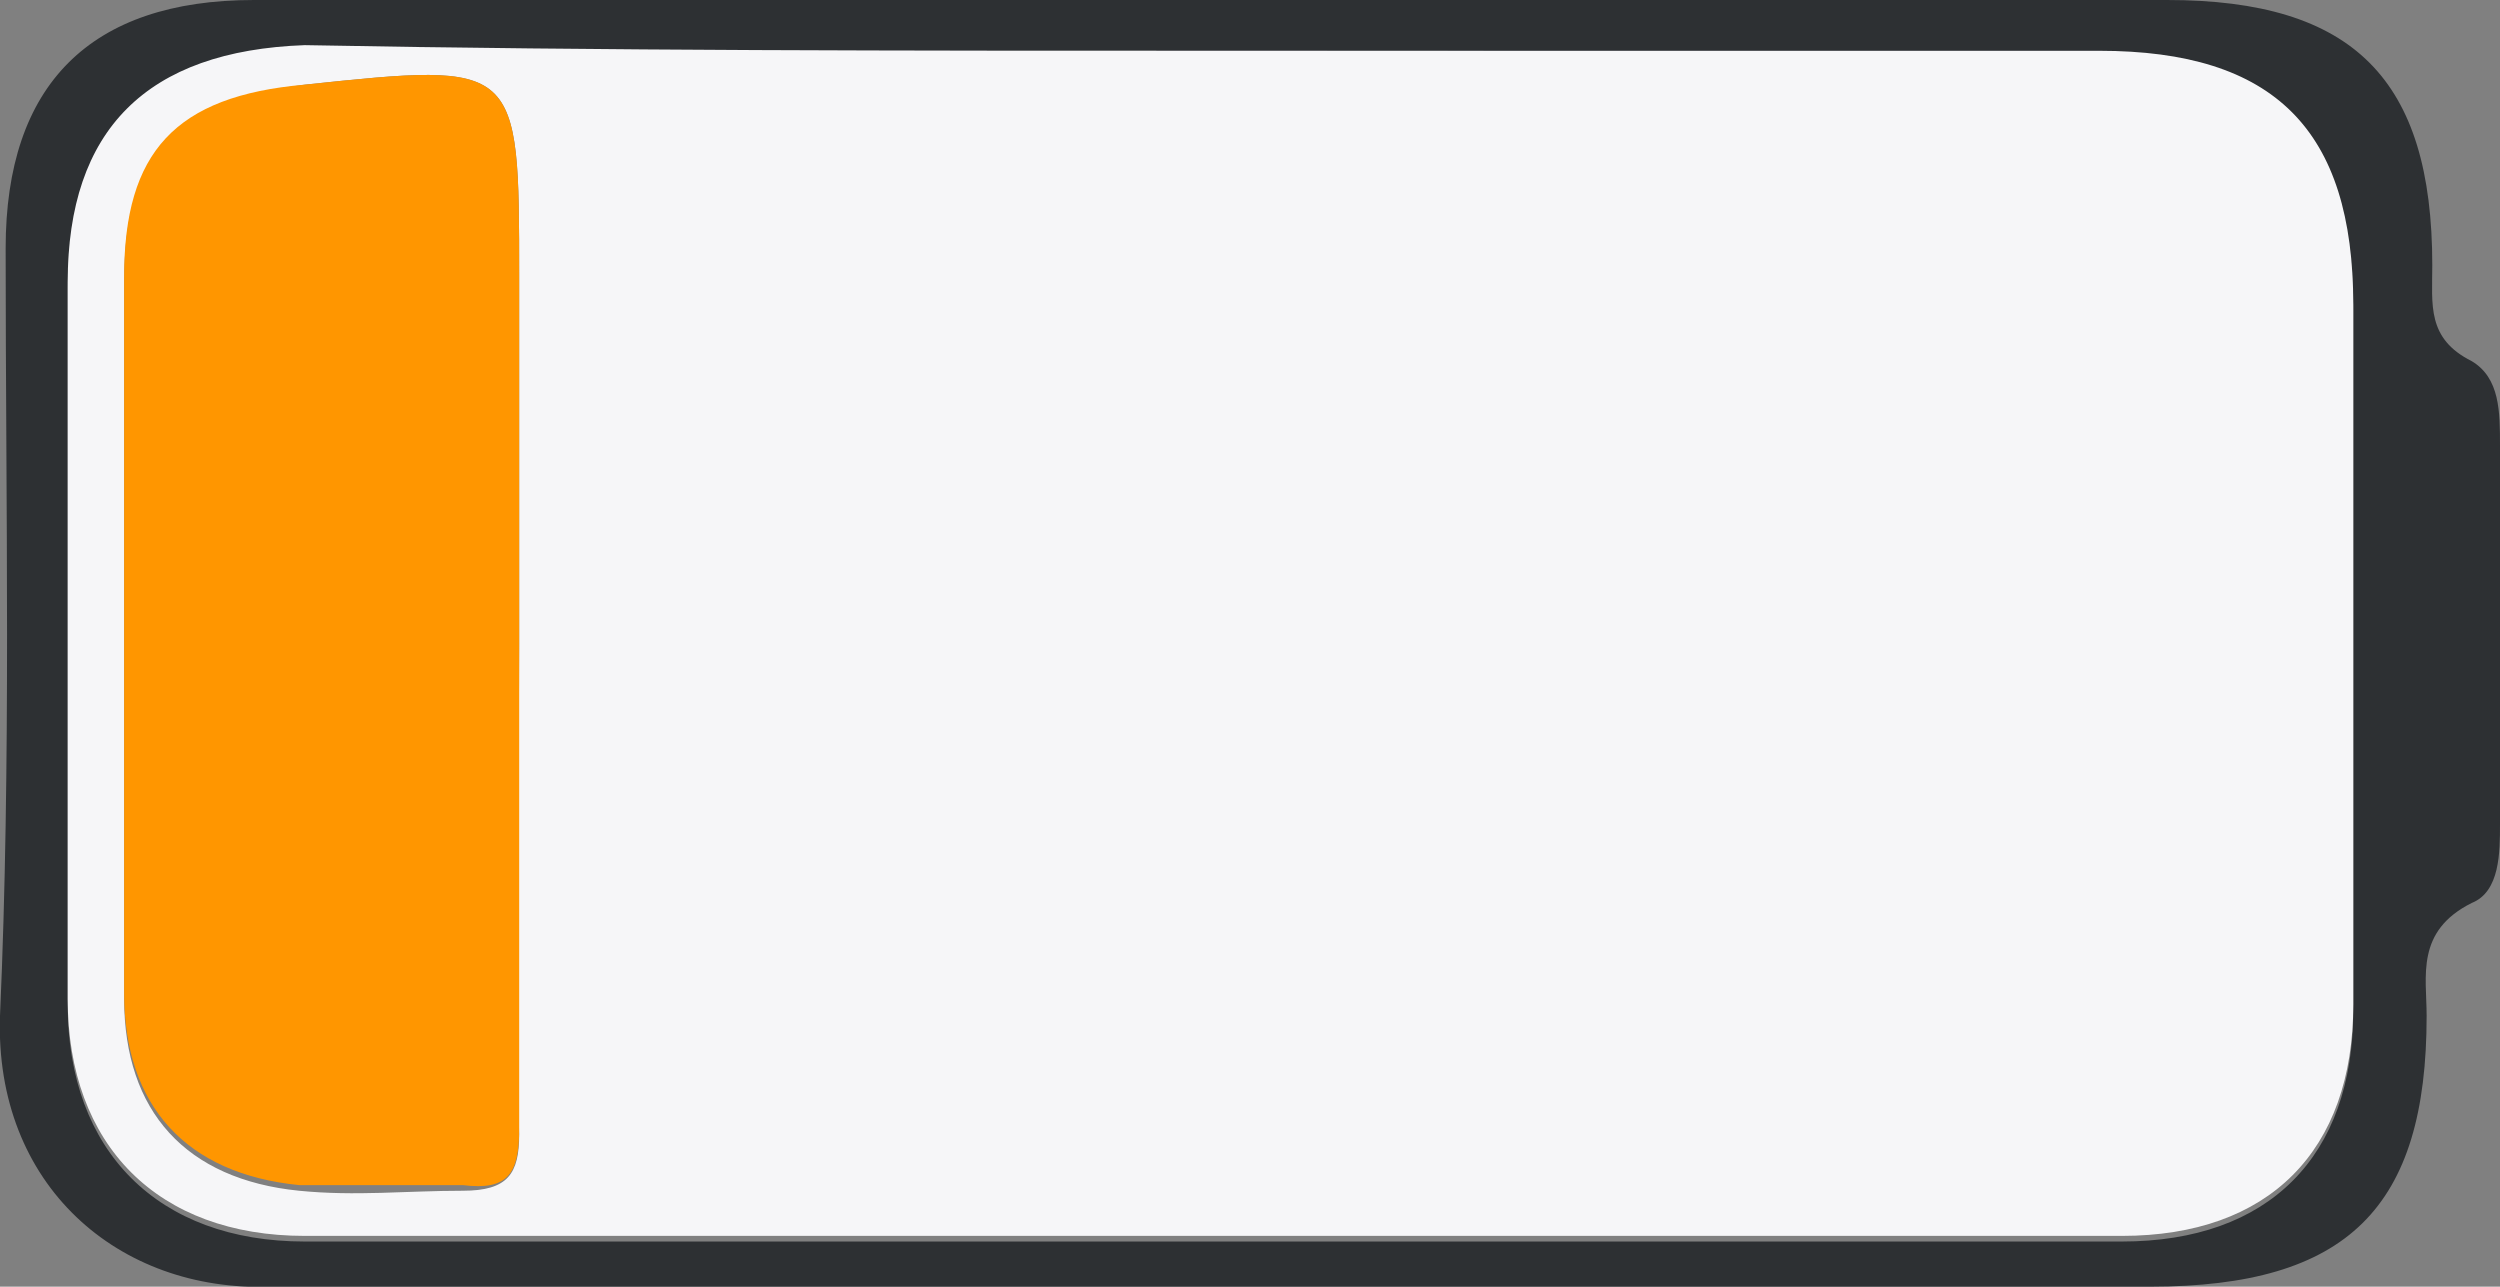 <?xml version="1.0" encoding="utf-8"?>
<!-- Generator: Adobe Illustrator 22.0.1, SVG Export Plug-In . SVG Version: 6.00 Build 0)  -->
<svg version="1.1" id="Layer_1" xmlns="http://www.w3.org/2000/svg" xmlns:xlink="http://www.w3.org/1999/xlink" x="0px" y="0px"
	 viewBox="0 0 44.3 22.8" style="enable-background:new 0 0 44.3 22.8;" xml:space="preserve">
<rect x="0" y="0" width="44.3" height="22.8" fill="#808080" stroke="none"/>
<style type="text/css">
	.st0{fill:#2D3033;}
	.st1{fill:#F6F6F8;}
	.st2{fill:#FF9600;}
</style>
<g>
	<path class="st0" d="M21.6,0c5.6,0,11.2,0,16.8,0c3.3,0,4.7,1.4,4.7,4.7c0,0.7-0.1,1.3,0.7,1.7c0.5,0.3,0.5,0.9,0.5,1.5
		c0,2.2,0,4.5,0,6.7c0,0.5,0,1.2-0.5,1.4c-1,0.5-0.8,1.3-0.8,2c0,3.4-1.4,4.8-4.9,4.8c-11.1,0-22.2,0-33.3,0C2.1,22.9-0.1,21,0,18
		C0.2,13.5,0.1,9,0.1,4.4C0.1,1.5,1.6,0,4.5,0C10.2,0,15.9,0,21.6,0z M21.5,0.9c-5.4,0-10.7,0-16.1,0c-2.7,0-4.2,1.4-4.2,4.2
		c0,4.2,0,8.5,0,12.7c0,2.6,1.6,4.2,4.2,4.2c10.7,0,21.5,0,32.2,0c2.6,0,4.1-1.5,4.1-4.1c0-4.1,0-8.3,0-12.4c0-3.1-1.4-4.5-4.5-4.5
		C32,0.9,26.7,0.9,21.5,0.9z"/>
	<path class="st1" d="M21.5,0.9c5.2,0,10.5,0,15.7,0c3.1,0,4.5,1.4,4.5,4.5c0,4.1,0,8.3,0,12.4c0,2.6-1.5,4.1-4.1,4.1
		c-10.7,0-21.5,0-32.2,0c-2.6,0-4.2-1.6-4.2-4.2c0-4.2,0-8.5,0-12.7c0-2.7,1.4-4.1,4.2-4.2C10.7,0.9,16.1,0.9,21.5,0.9z M9.2,11.4
		c0-2.2,0-4.3,0-6.5c0-3.8,0-3.8-3.8-3.4C3.1,1.8,2.2,2.7,2.2,5c0,4.2,0,8.5,0,12.7c0,2,1.1,3.2,3.1,3.4c1,0.1,1.9,0,2.9,0
		c0.8,0,1-0.3,1-1C9.1,17.1,9.2,14.3,9.2,11.4z"/>
	<path class="st2" d="M9.2,11.4c0,2.9,0,5.8,0,8.6c0,0.8-0.2,1.1-1,1c-1,0-1.9,0-2.9,0c-2-0.2-3.1-1.4-3.1-3.4c0-4.2,0-8.5,0-12.7
		c0-2.2,0.9-3.2,3.2-3.4c3.8-0.4,3.8-0.4,3.8,3.4C9.2,7.1,9.2,9.2,9.2,11.4z"/>
</g>
</svg>
